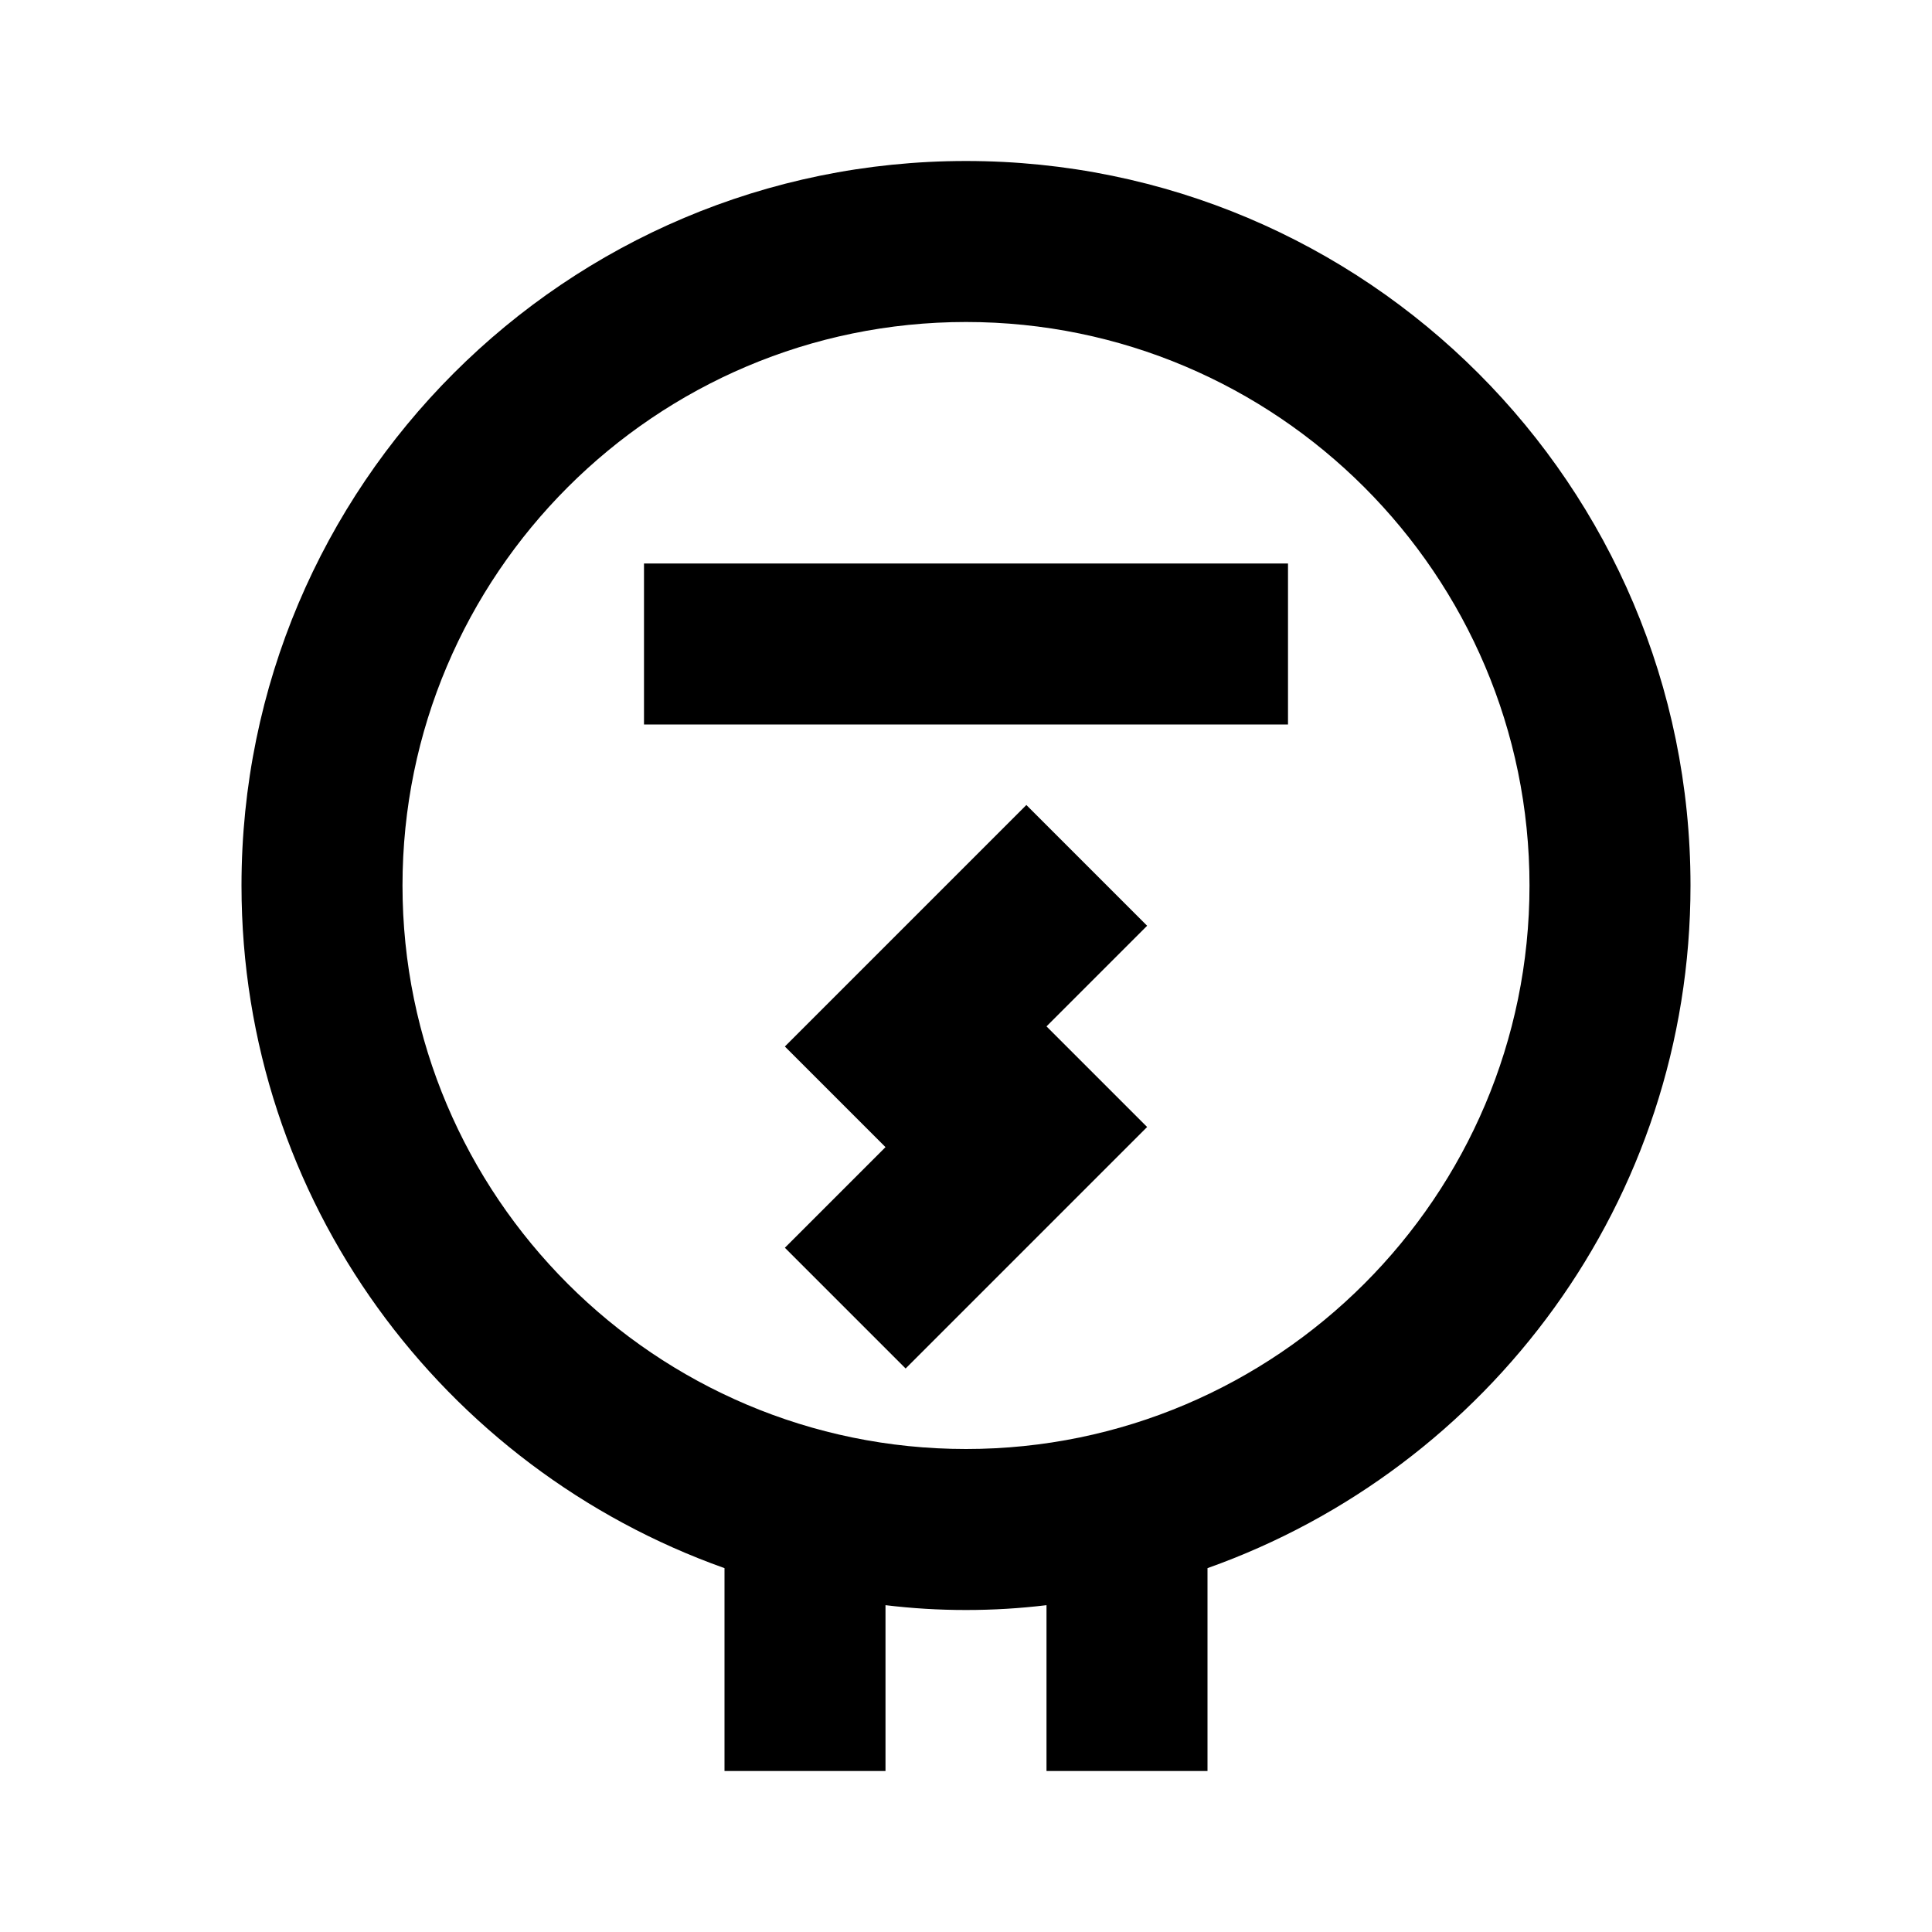 <svg xmlns="http://www.w3.org/2000/svg" enable-background="new 0 0 24 24" viewBox="0 0 24 24" fill="currentColor"><g><rect fill="none" height="24" width="24"/></g><g><g><path d="M21,11c0-4.97-4.03-9-9-9s-9,4.03-9,9c0,3.92,2.51,7.24,6,8.48V22h2v-2.06c0.33,0.04,0.66,0.06,1,0.06s0.67-0.02,1-0.06 V22h2v-2.52C18.49,18.24,21,14.92,21,11z M12,18c-3.86,0-7-3.14-7-7s3.14-7,7-7s7,3.14,7,7S15.86,18,12,18z"/><rect height="2" width="8" x="8" y="7"/><polygon points="12.75,10 9.75,13 11,14.25 9.75,15.5 11.25,17 14.25,14 13,12.75 14.25,11.5"/></g></g></svg>